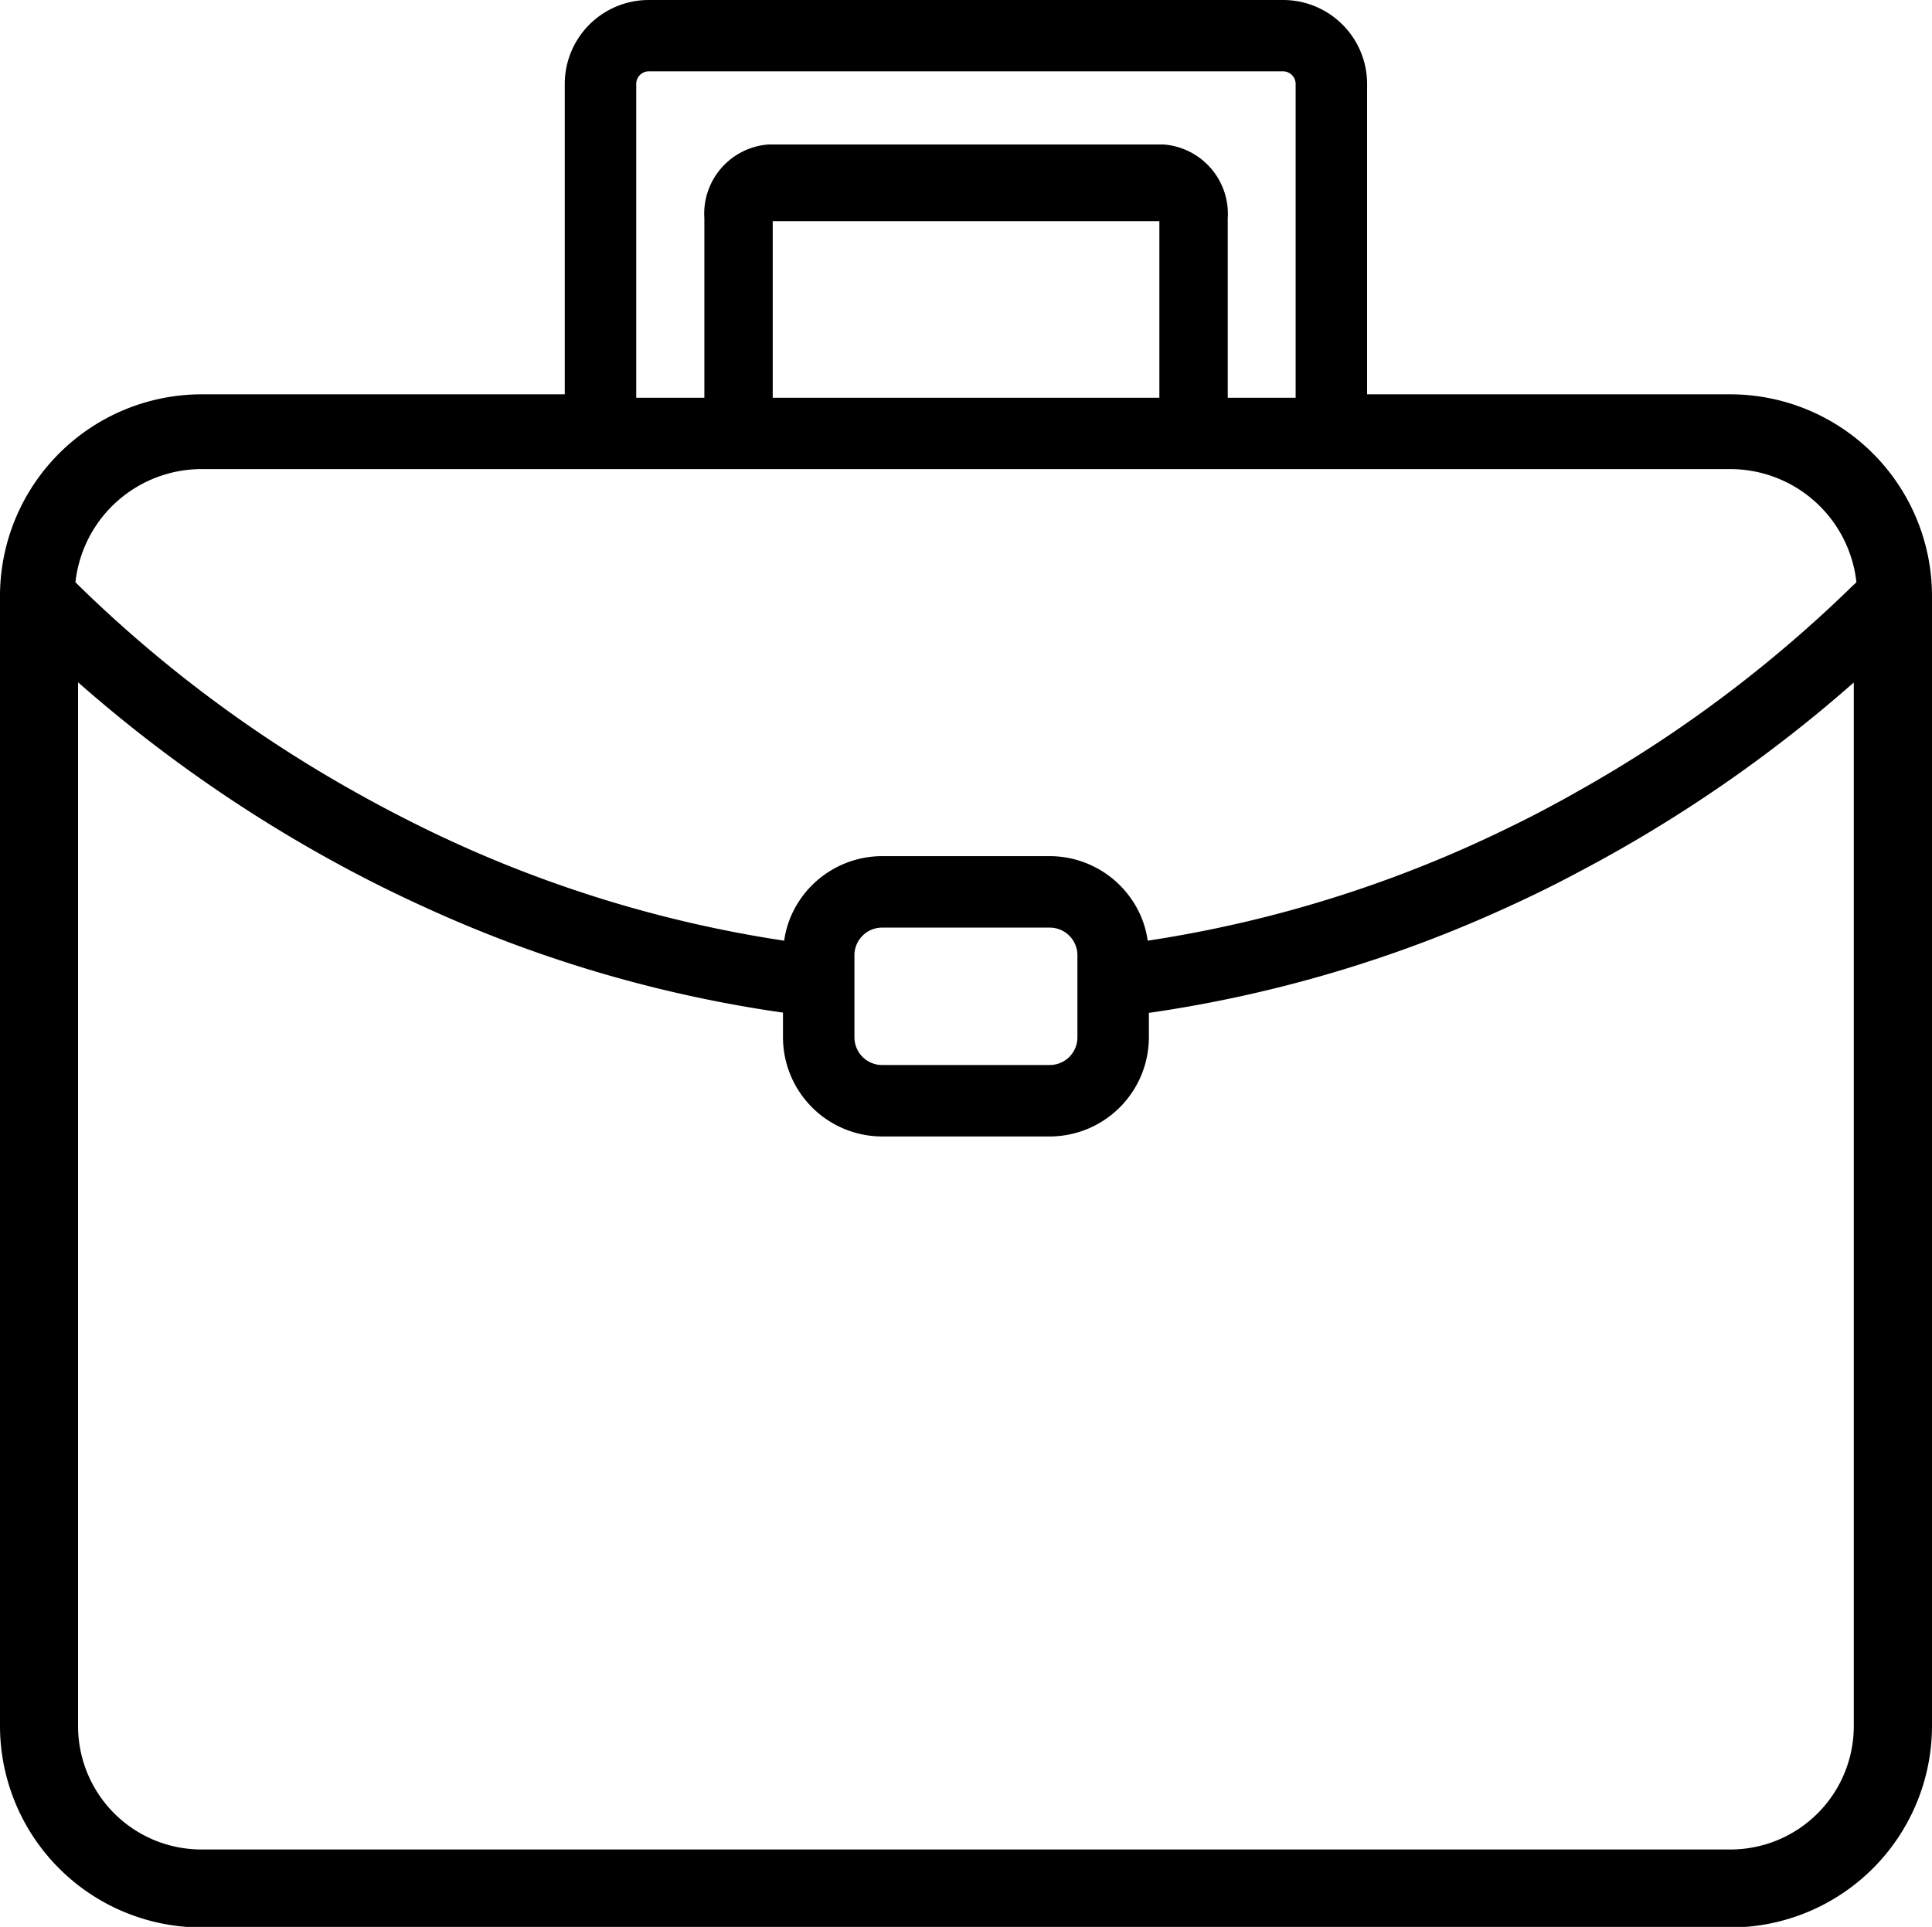 <?xml version="1.0" encoding="UTF-8"?><svg xmlns="http://www.w3.org/2000/svg" xmlns:xlink="http://www.w3.org/1999/xlink" height="80.9" preserveAspectRatio="xMidYMid meet" version="1.0" viewBox="0.0 0.0 81.1 80.9" width="81.1" zoomAndPan="magnify"><g data-name="35" id="change1_1"><path d="M72.637,16.556H57.387V3.515A3.526,3.526,0,0,0,53.867,0H27.227a3.526,3.526,0,0,0-3.52,3.52V16.556H8.457A8.472,8.472,0,0,0,0,25.026V72.465a8.469,8.469,0,0,0,8.46,8.46h64.18a8.469,8.469,0,0,0,8.46-8.46V25.026A8.472,8.472,0,0,0,72.637,16.556ZM26.707,3.515a.529.529,0,0,1,.52-.52h26.64a.529.529,0,0,1,.52.52V16.7h-2.85V9.166a2.921,2.921,0,0,0-2.69-3.1H32.257a2.915,2.915,0,0,0-2.69,3.1V16.7h-2.86ZM48.667,16.7H32.437V9.286h16.23Zm29.15,55.77a5.181,5.181,0,0,1-5.18,5.181H8.457a5.181,5.181,0,0,1-5.18-5.181V28.646a59.572,59.572,0,0,0,11.53,7.96c.97.51,1.98,1.01,3.04,1.49a54.514,54.514,0,0,0,15.02,4.419v1.041a4.171,4.171,0,0,0,4.17,4.159h7.02a4.171,4.171,0,0,0,4.17-4.159v-1.03a54.862,54.862,0,0,0,15.03-4.43c1.06-.48,2.07-.98,3.04-1.5a59.137,59.137,0,0,0,11.52-7.941ZM45.227,40.876v2.68a1.163,1.163,0,0,1-1.17,1.159h-7.02a1.163,1.163,0,0,1-1.17-1.159v-3.45a1.078,1.078,0,0,1,.03-.26,1.161,1.161,0,0,1,1.14-.9h7.02a1.161,1.161,0,0,1,1.14.9,1.078,1.078,0,0,1,.03.26Zm32.56-16.3a54.891,54.891,0,0,1-11.49,8.61c-.32.18-.65.37-.99.549-.66.361-1.34.71-2.05,1.051a52.163,52.163,0,0,1-15.08,4.709,4.01,4.01,0,0,0-.52-1.49,4.178,4.178,0,0,0-3.6-2.06h-7.02a4.178,4.178,0,0,0-3.6,2.06,4.01,4.01,0,0,0-.52,1.49,52.027,52.027,0,0,1-15.07-4.7c-1.06-.52-2.07-1.051-3.04-1.6a54.913,54.913,0,0,1-11.5-8.609l-.14-.141a5.33,5.33,0,0,1,5.29-4.75h64.18a5.33,5.33,0,0,1,5.29,4.75A1.678,1.678,0,0,1,77.787,24.576Z"/></g></svg>